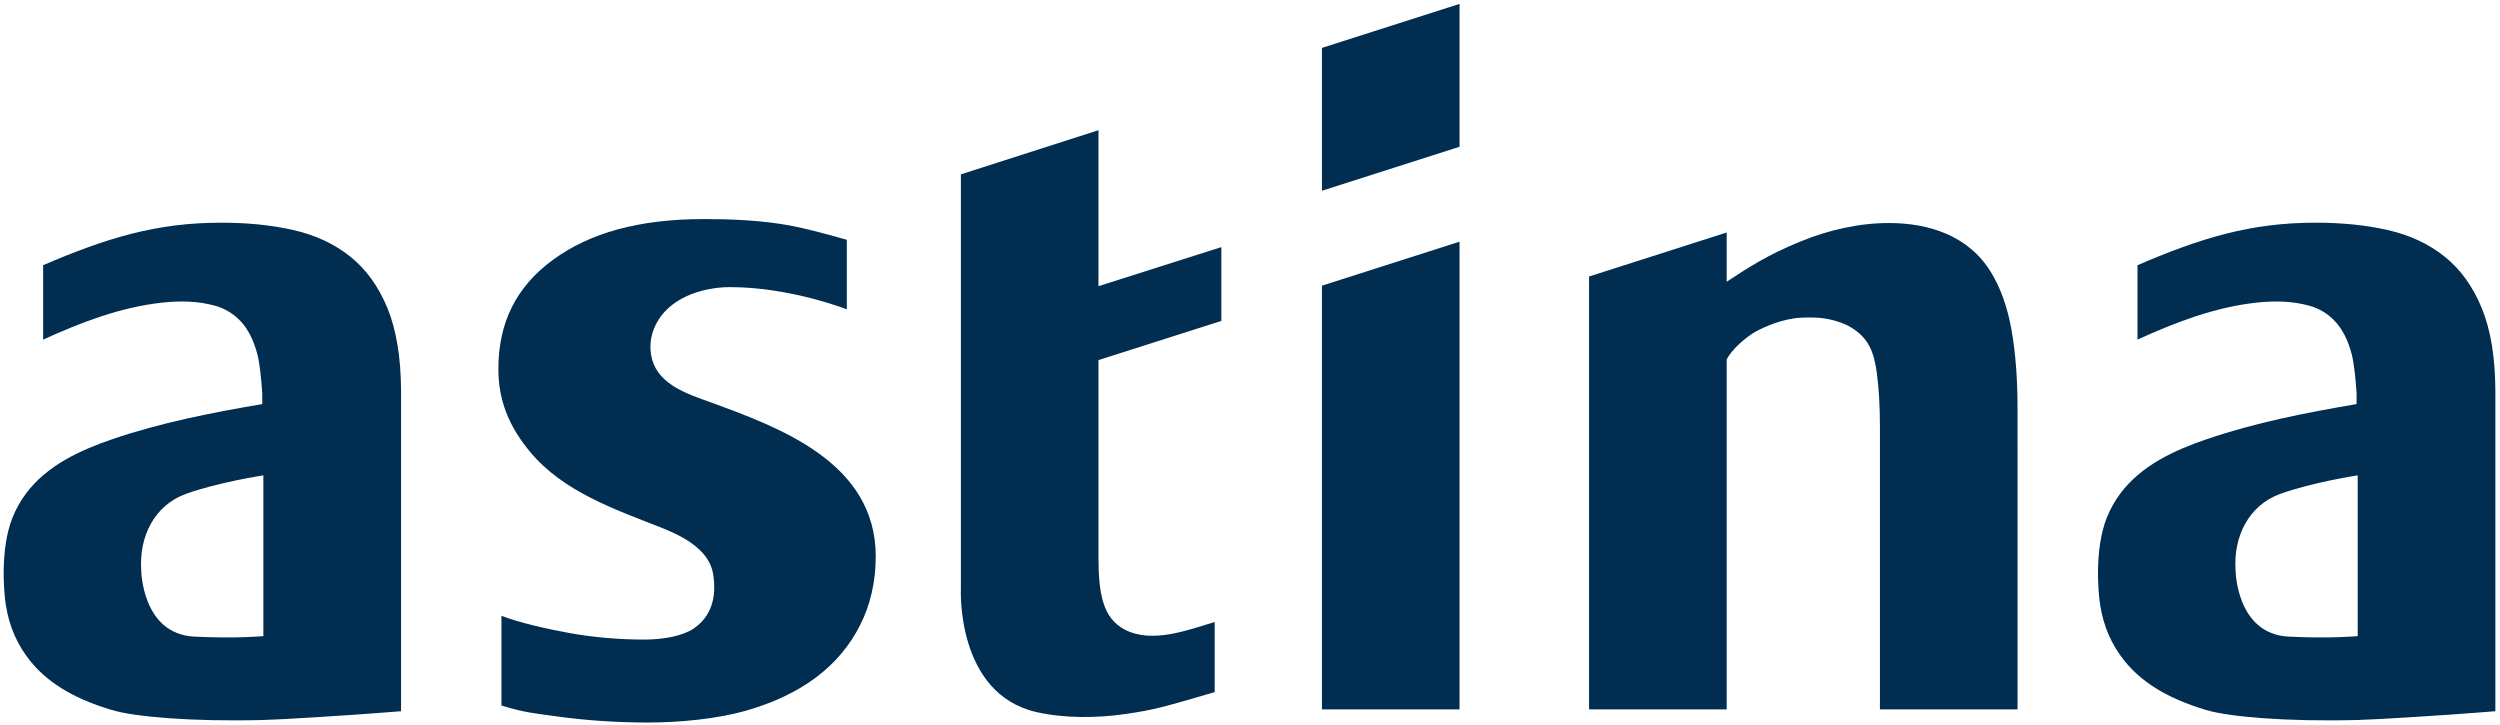 <?xml version="1.0" encoding="UTF-8" standalone="no"?>
<svg width="100px" height="29px" viewBox="0 0 100 29" version="1.1" xmlns="http://www.w3.org/2000/svg" xmlns:xlink="http://www.w3.org/1999/xlink">
    <defs></defs>
    <g id="Page-1" stroke="none" stroke-width="1" fill="none" fill-rule="evenodd">
        <g id="Frontpage-Header-02" transform="translate(-32, -29)" fill="#012d51">
            <g id="astina-logo" transform="translate(32, 29)">
                <path d="M87.317,17.928 C86.022,18.48 84.838,19.288 84.272,20.708 C83.783,21.937 83.918,23.646 84.009,24.216 C84.143,25.055 84.463,25.795 84.978,26.433 C85.605,27.212 86.571,27.899 88.237,28.398 C89.155,28.673 91.42,28.873 94.308,28.8 C95.133,28.779 97.533,28.617 97.949,28.589 C98.365,28.562 99.815,28.449 99.815,28.449 L99.815,15.641 C99.81,14.304 99.629,13.199 99.272,12.328 C98.915,11.458 98.418,10.769 97.781,10.261 C97.144,9.753 96.386,9.401 95.505,9.201 C94.625,9.002 93.659,8.905 92.608,8.908 C90.036,8.908 88.032,9.517 85.5,10.608 L85.5,13.584 C87.035,12.885 88.6,12.284 90.279,12.103 C90.972,12.029 91.683,12.038 92.363,12.226 C92.775,12.339 93.124,12.552 93.411,12.863 C93.699,13.174 93.917,13.604 94.064,14.152 C94.165,14.526 94.23,15.205 94.264,15.731 L94.264,16.163 C92.253,16.505 90.224,16.901 88.283,17.562 C87.96,17.672 87.635,17.792 87.317,17.928 L87.317,17.928 Z M91.208,19.756 C92.504,19.289 94.308,19.014 94.308,19.014 L94.308,25.445 C94.308,25.445 93.259,25.549 91.549,25.465 C89.437,25.361 89.421,22.789 89.421,22.789 C89.335,21.452 89.958,20.207 91.208,19.756 L91.208,19.756 Z" id="Fill-1"></path>
                <path d="M69.067,11.269 L69.067,9.3 L63.562,11.06 L63.562,28.375 L69.067,28.375 L69.067,14.39 C69.233,14.001 69.866,13.454 70.265,13.243 C70.55,13.091 71.307,12.737 72.071,12.706 C72.801,12.676 73.183,12.744 73.663,12.915 C74.037,13.048 74.386,13.307 74.593,13.566 C74.881,13.925 74.995,14.36 75.073,14.923 C75.152,15.485 75.197,16.234 75.197,17.047 L75.197,28.375 L80.702,28.375 L80.701,16.309 C80.701,15.141 80.621,14.1 80.459,13.189 C80.297,12.277 80.02,11.504 79.628,10.871 C78.732,9.419 77.146,8.922 75.564,8.921 C74.969,8.921 74.368,8.987 73.763,9.118 C73.157,9.249 72.622,9.412 72.001,9.667 C70.676,10.211 69.932,10.702 69.067,11.269" id="Fill-2"></path>
                <path d="M52.878,11.427 L58.382,9.667 L58.382,28.375 L52.878,28.375 L52.878,11.427" id="Fill-3"></path>
                <path d="M52.878,1.916 L52.878,7.63 L58.382,5.87 L58.382,0.156 L52.878,1.916" id="Fill-4"></path>
                <path d="M45.013,28.561 C43.883,28.725 42.597,28.738 41.476,28.487 C38.231,27.761 38.435,23.55 38.435,23.55 L38.435,6.974 L43.939,5.208 L43.939,11.447 L48.854,9.884 L48.854,12.836 L43.939,14.403 L43.939,22.359 C43.95,23.708 44.093,24.727 45.007,25.193 C46.109,25.754 47.547,25.189 48.587,24.88 L48.587,27.685 C46.494,28.294 46.184,28.391 45.013,28.561" id="Fill-5"></path>
                <path d="M33.873,12.374 L33.873,9.591 C32.938,9.333 32.055,9.077 31.125,8.943 C30.142,8.801 29.141,8.763 28.156,8.763 C25.565,8.763 23.599,9.31 22.122,10.39 C20.65,11.466 19.935,12.897 19.935,14.764 C19.935,16.015 20.36,17.059 21.199,18.069 C22.527,19.669 24.598,20.377 26.438,21.1 C27.204,21.402 28.347,21.939 28.519,22.932 C28.69,23.922 28.427,24.674 27.751,25.139 C27.316,25.437 26.538,25.583 25.769,25.583 C24.785,25.583 23.706,25.493 22.752,25.317 C21.89,25.158 20.773,24.912 20.058,24.631 L20.058,28.222 C21.002,28.505 21.264,28.516 22.314,28.662 C23.453,28.82 24.719,28.901 25.887,28.901 C27.279,28.901 28.737,28.741 29.841,28.427 C30.939,28.114 31.882,27.666 32.642,27.095 C33.398,26.53 33.991,25.826 34.405,25.004 C34.819,24.185 35.029,23.26 35.029,22.256 C35.029,18.487 31.163,17.093 28.392,16.081 C27.554,15.774 26.377,15.413 26.087,14.389 C25.935,13.85 26.033,13.258 26.357,12.764 C26.811,12.073 27.661,11.626 28.75,11.508 C28.889,11.493 29.032,11.486 29.188,11.485 C31.599,11.479 33.873,12.374 33.873,12.374" id="Fill-6"></path>
                <path d="M3.544,17.928 C2.249,18.48 1.065,19.288 0.499,20.708 C0.009,21.937 0.145,23.646 0.236,24.216 C0.37,25.055 0.69,25.795 1.205,26.433 C1.832,27.212 2.797,27.899 4.464,28.398 C5.382,28.673 7.647,28.873 10.535,28.8 C11.36,28.779 13.76,28.617 14.176,28.589 C14.592,28.562 16.042,28.449 16.042,28.449 L16.042,15.641 C16.037,14.304 15.856,13.199 15.499,12.328 C15.141,11.458 14.645,10.769 14.008,10.261 C13.37,9.753 12.612,9.401 11.732,9.201 C10.851,9.002 9.886,8.905 8.834,8.908 C6.263,8.908 4.259,9.517 1.726,10.608 L1.726,13.584 C3.262,12.885 4.827,12.284 6.505,12.103 C7.199,12.029 7.909,12.038 8.59,12.226 C9.001,12.339 9.35,12.552 9.638,12.863 C9.925,13.174 10.143,13.604 10.29,14.152 C10.392,14.526 10.456,15.205 10.49,15.731 L10.49,16.163 C8.48,16.505 6.451,16.901 4.51,17.562 C4.186,17.672 3.862,17.792 3.544,17.928 L3.544,17.928 Z M7.435,19.756 C8.73,19.289 10.535,19.014 10.535,19.014 L10.535,25.445 C10.535,25.445 9.486,25.549 7.776,25.465 C5.664,25.361 5.648,22.789 5.648,22.789 C5.562,21.452 6.185,20.207 7.435,19.756 L7.435,19.756 Z" id="Fill-7"></path>
            </g>
        </g>
    </g>
</svg>